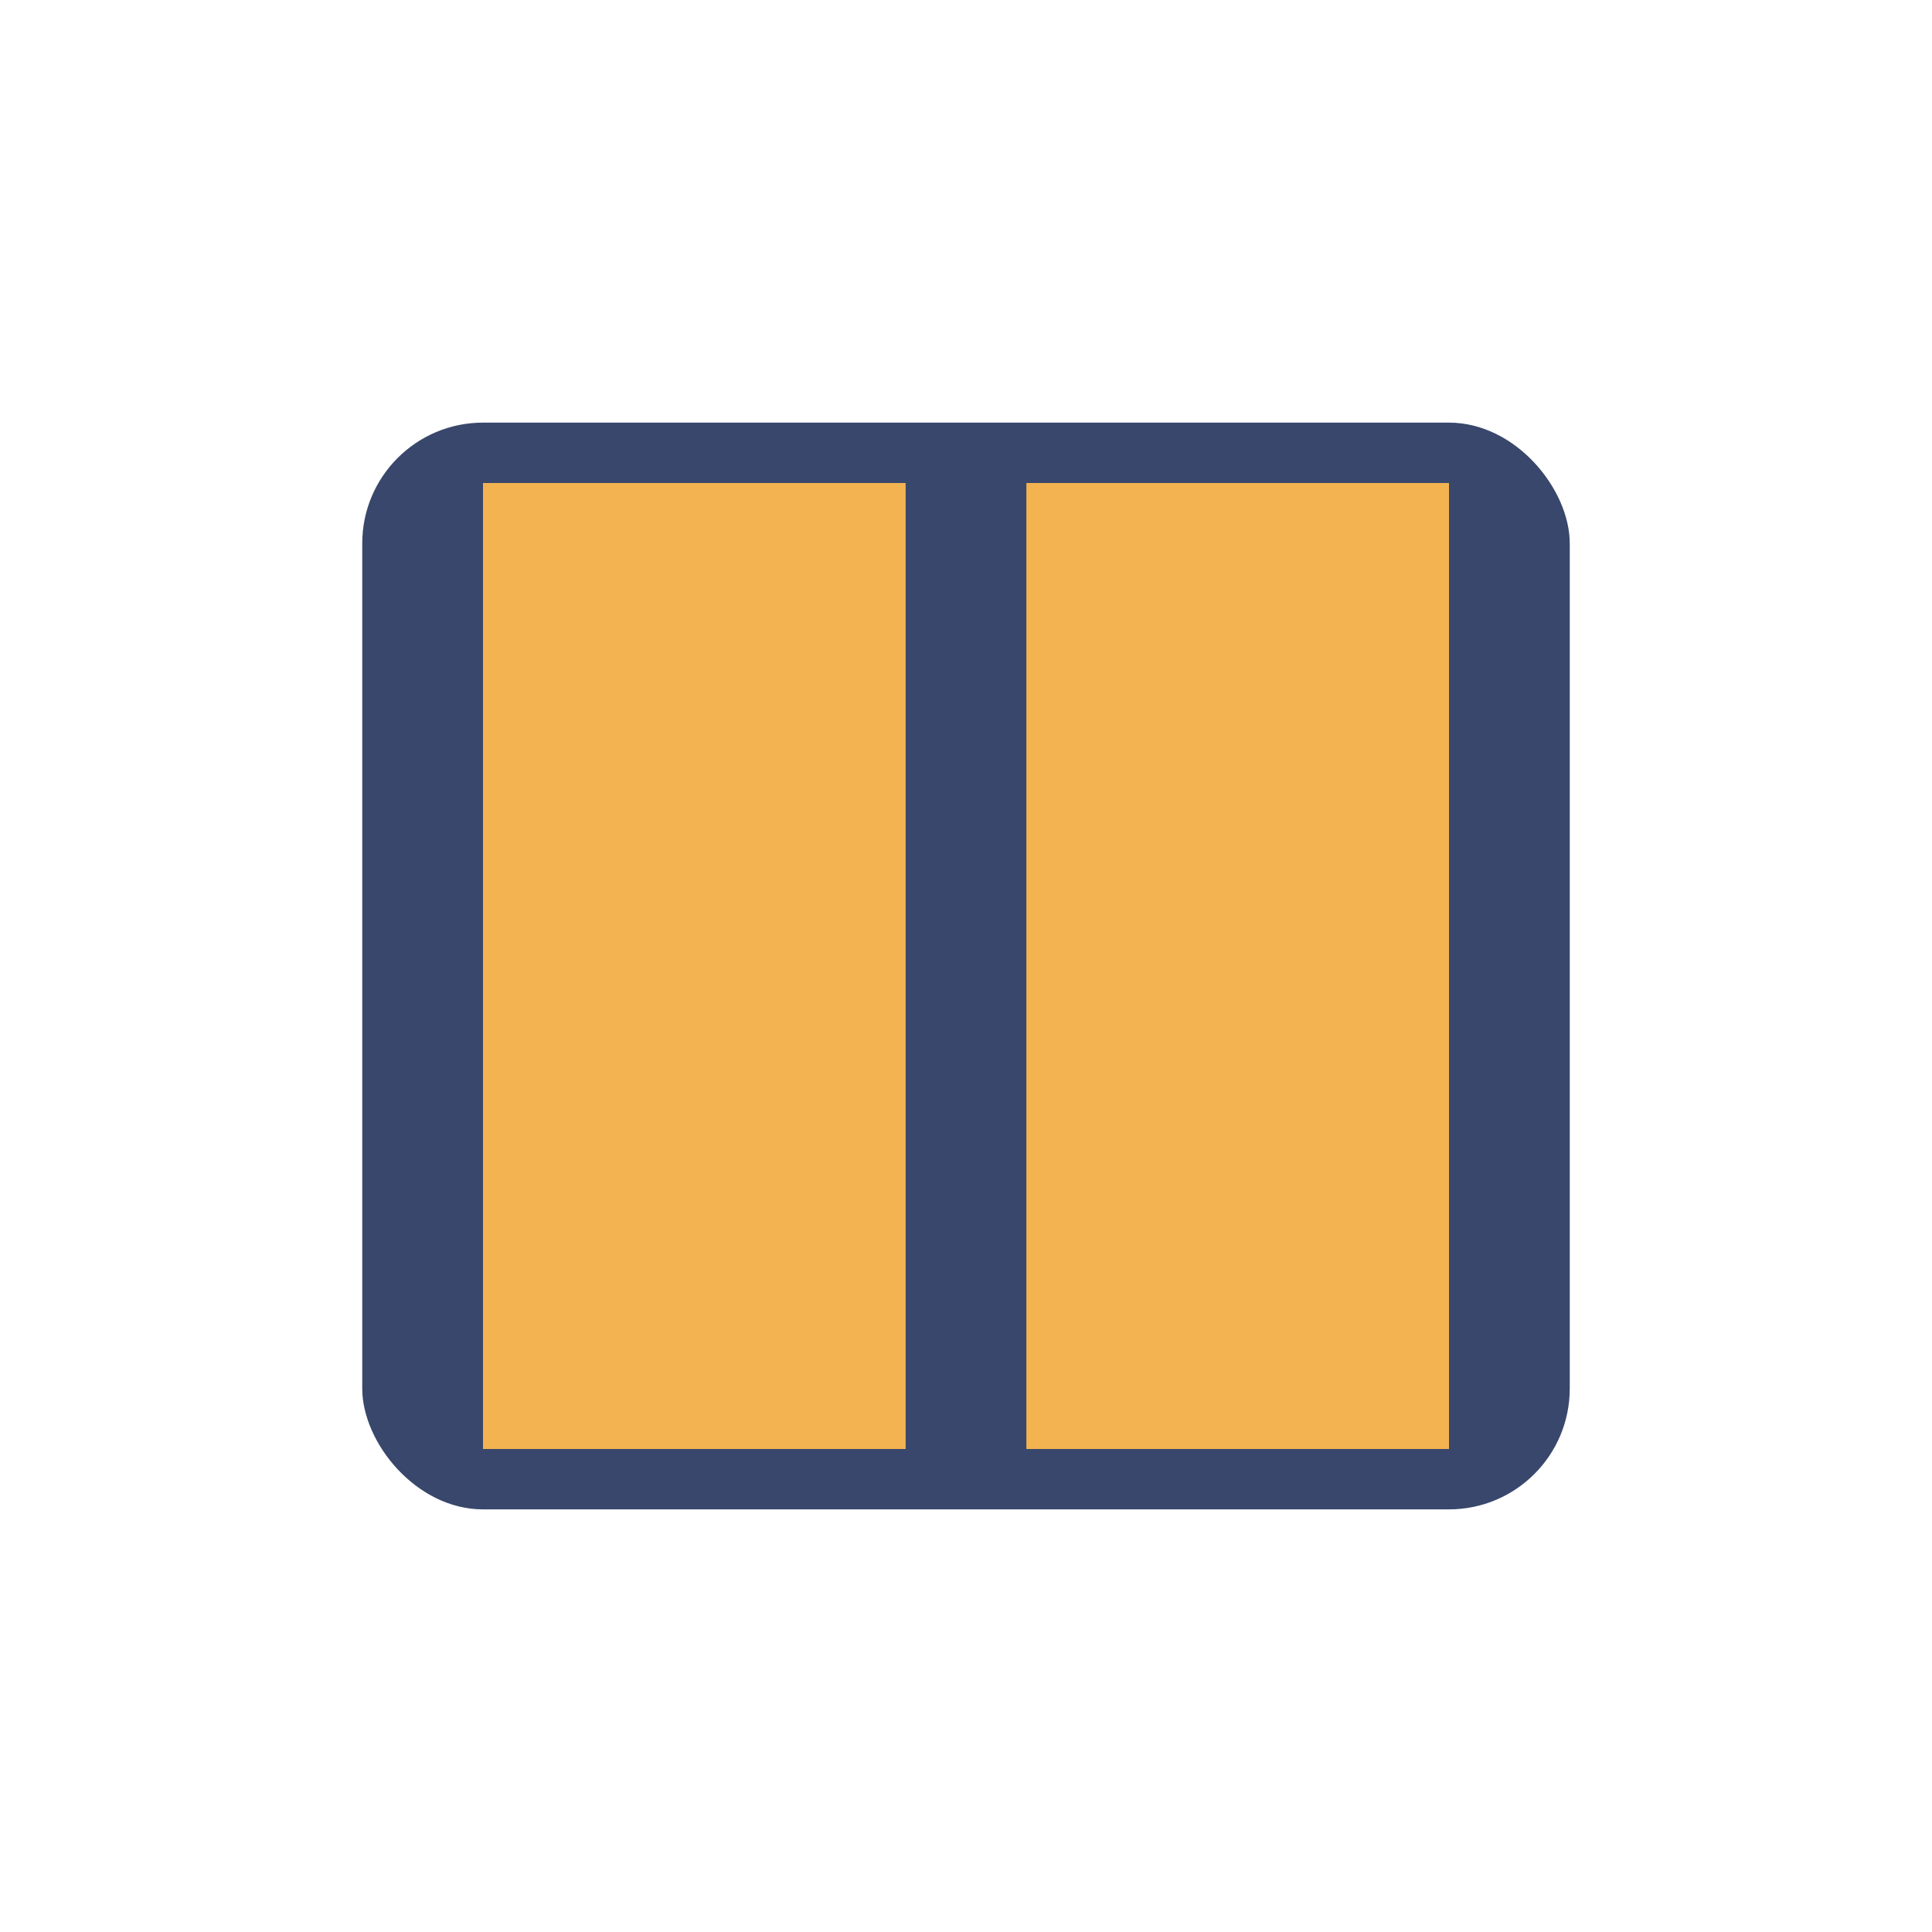 <?xml version="1.0" encoding="UTF-8"?>
<svg xmlns="http://www.w3.org/2000/svg" width="32" height="32" viewBox="0 0 32 32"><rect x="6" y="7" width="20" height="18" rx="2" fill="#39476C"/><rect x="8" y="8" width="16" height="16" fill="#F3B351"/><path d="M16 8v16" stroke="#39476C" stroke-width="2"/></svg>